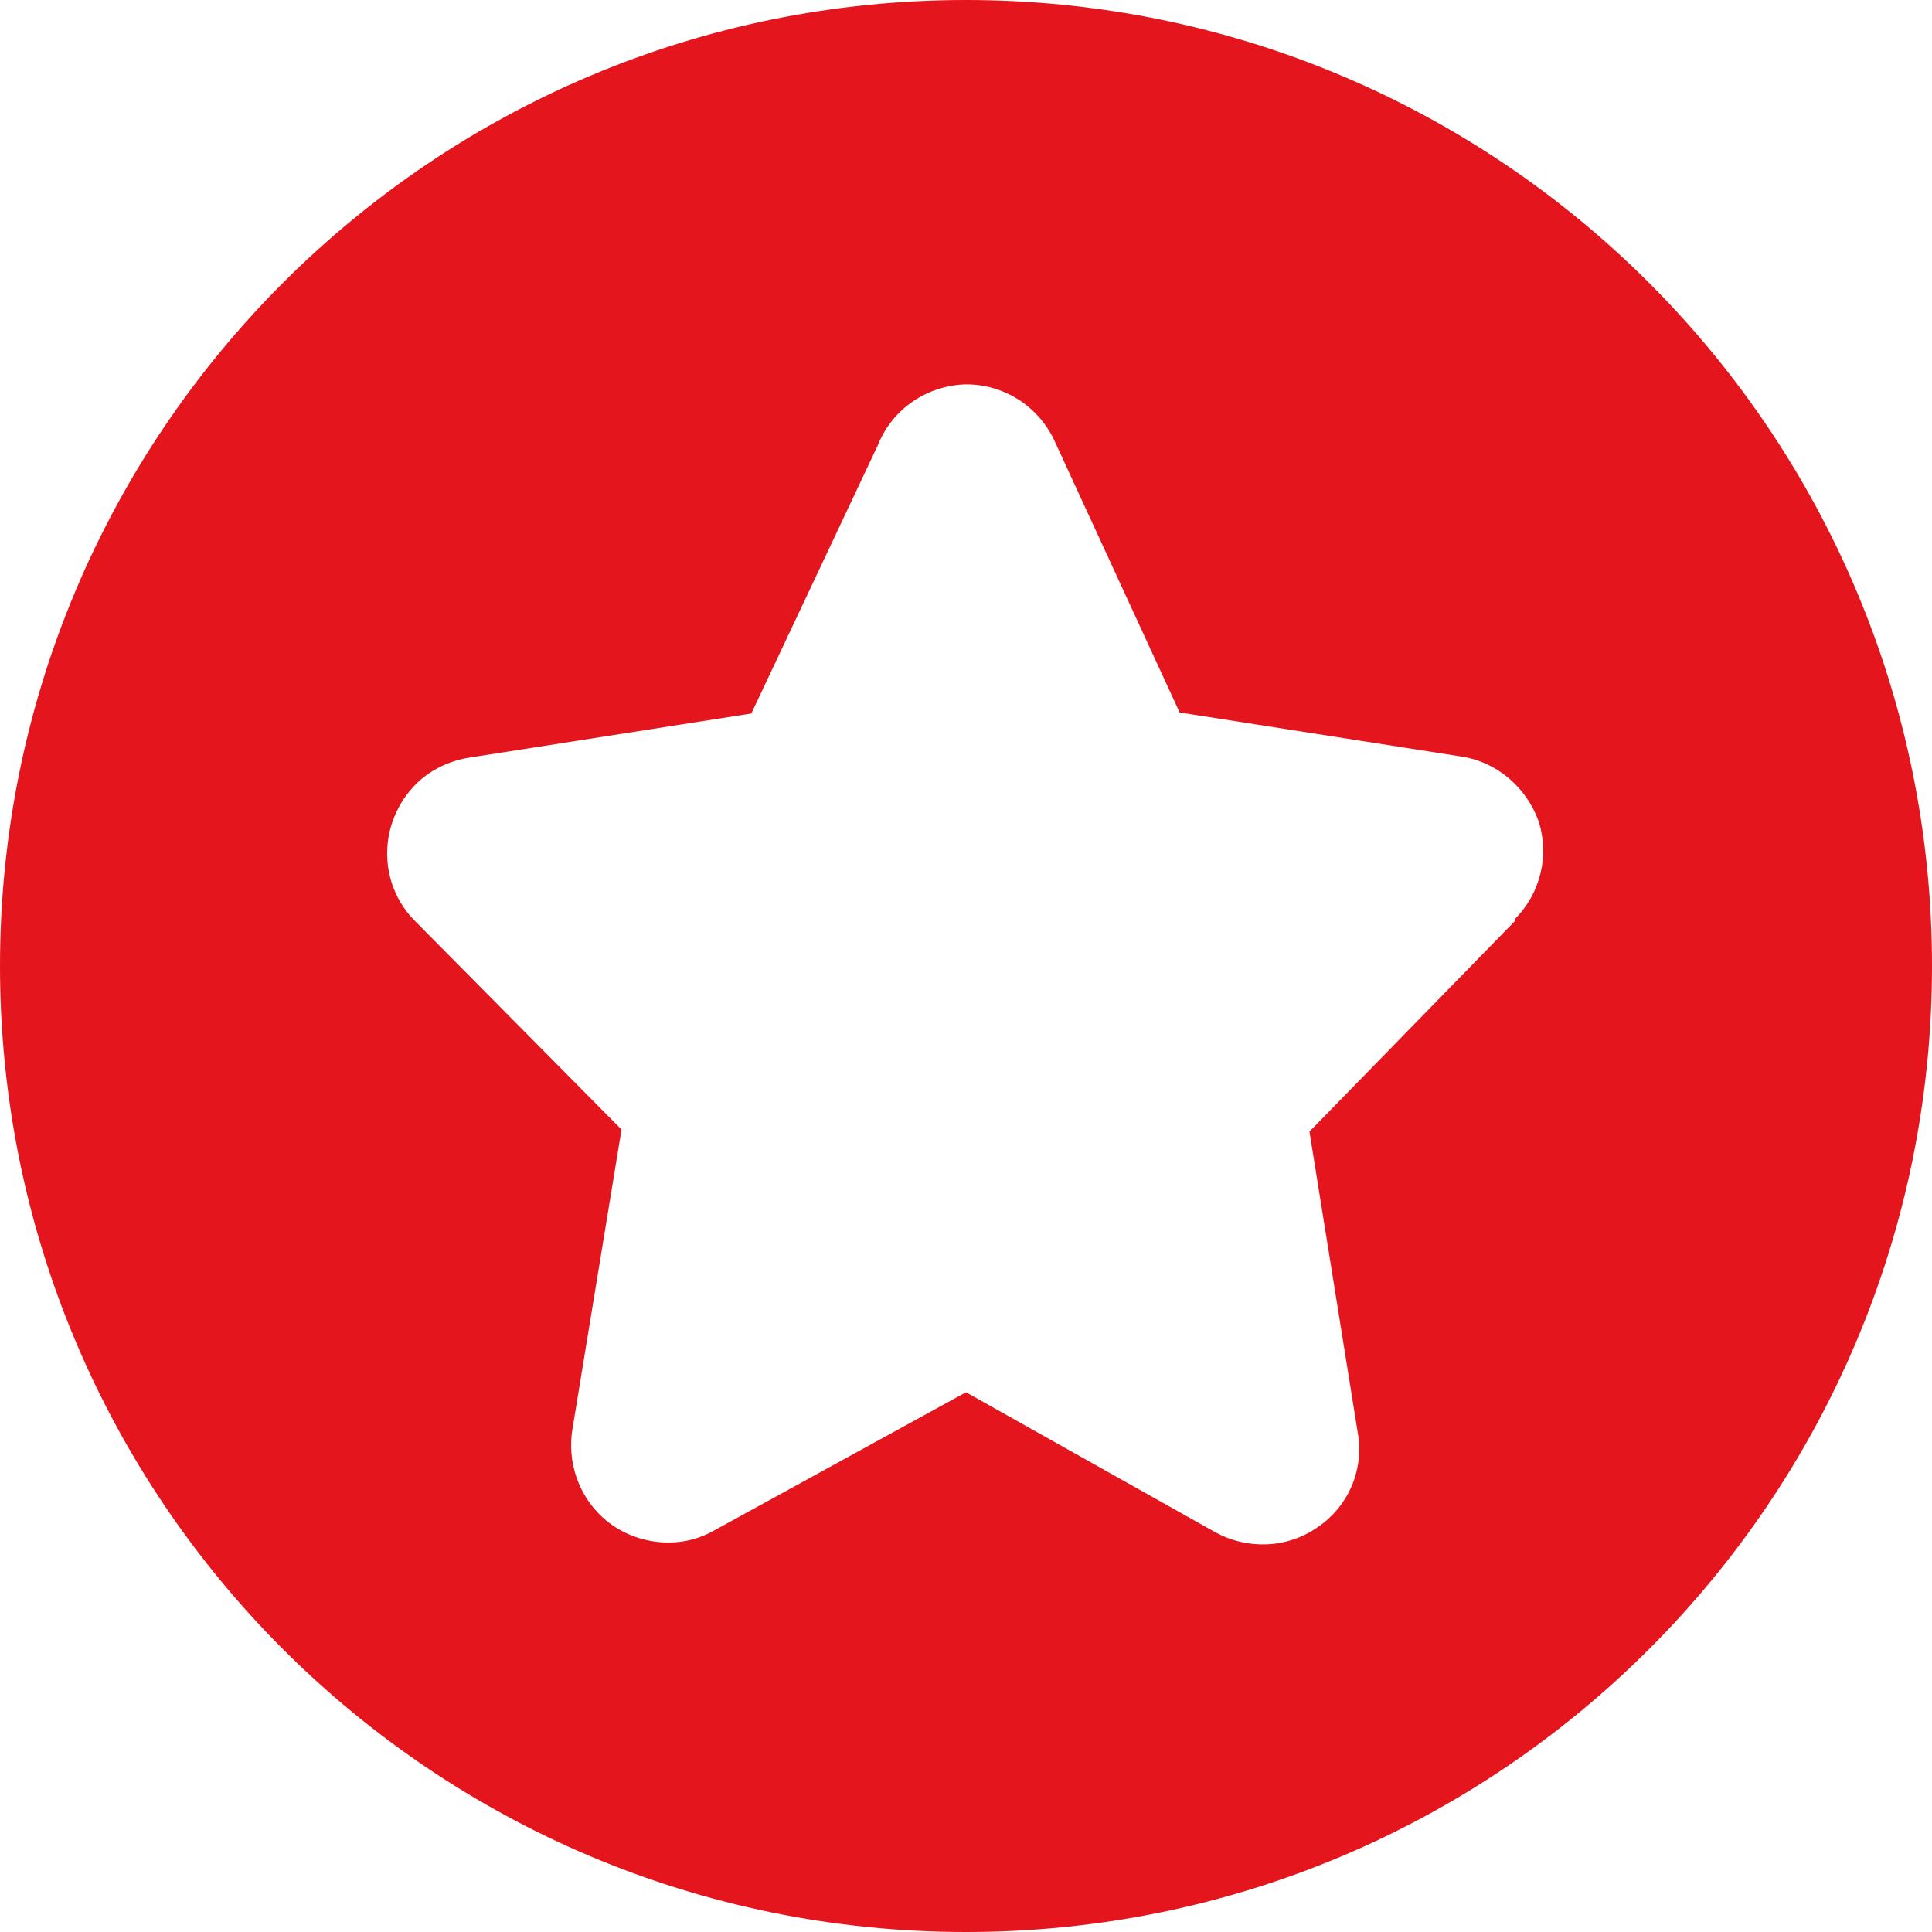 <?xml version="1.0" encoding="UTF-8"?>
<svg id="Capa_2" data-name="Capa 2" xmlns="http://www.w3.org/2000/svg" viewBox="0 0 18.9 18.9">
  <defs>
    <style>
      .cls-1 {
        fill: #e4151d;
      }
    </style>
  </defs>
  <g id="Capa_1-2" data-name="Capa 1">
    <g id="Layer_126" data-name="Layer 126">
      <path class="cls-1" d="m9.45,0C4.23,0,0,4.23,0,9.45s4.23,9.45,9.45,9.45,9.45-4.23,9.45-9.45S14.67,0,9.45,0Zm5.37,9.01l-2.01,2.06.47,2.93c.07.36-.08.73-.39.94-.3.21-.69.22-1,.05l-2.44-1.37-2.46,1.35c-.14.08-.29.12-.45.12-.2,0-.39-.06-.55-.17-.3-.21-.45-.58-.39-.94l.48-2.93-2.02-2.04c-.37-.37-.36-.97.01-1.34.14-.14.33-.23.53-.26l2.75-.43,1.24-2.63c.14-.35.48-.58.86-.59.37,0,.7.21.86.54l1.23,2.67,2.75.43c.35.05.64.3.76.63.11.34.02.71-.23.96h0Z"/>
    </g>
  </g>
</svg>